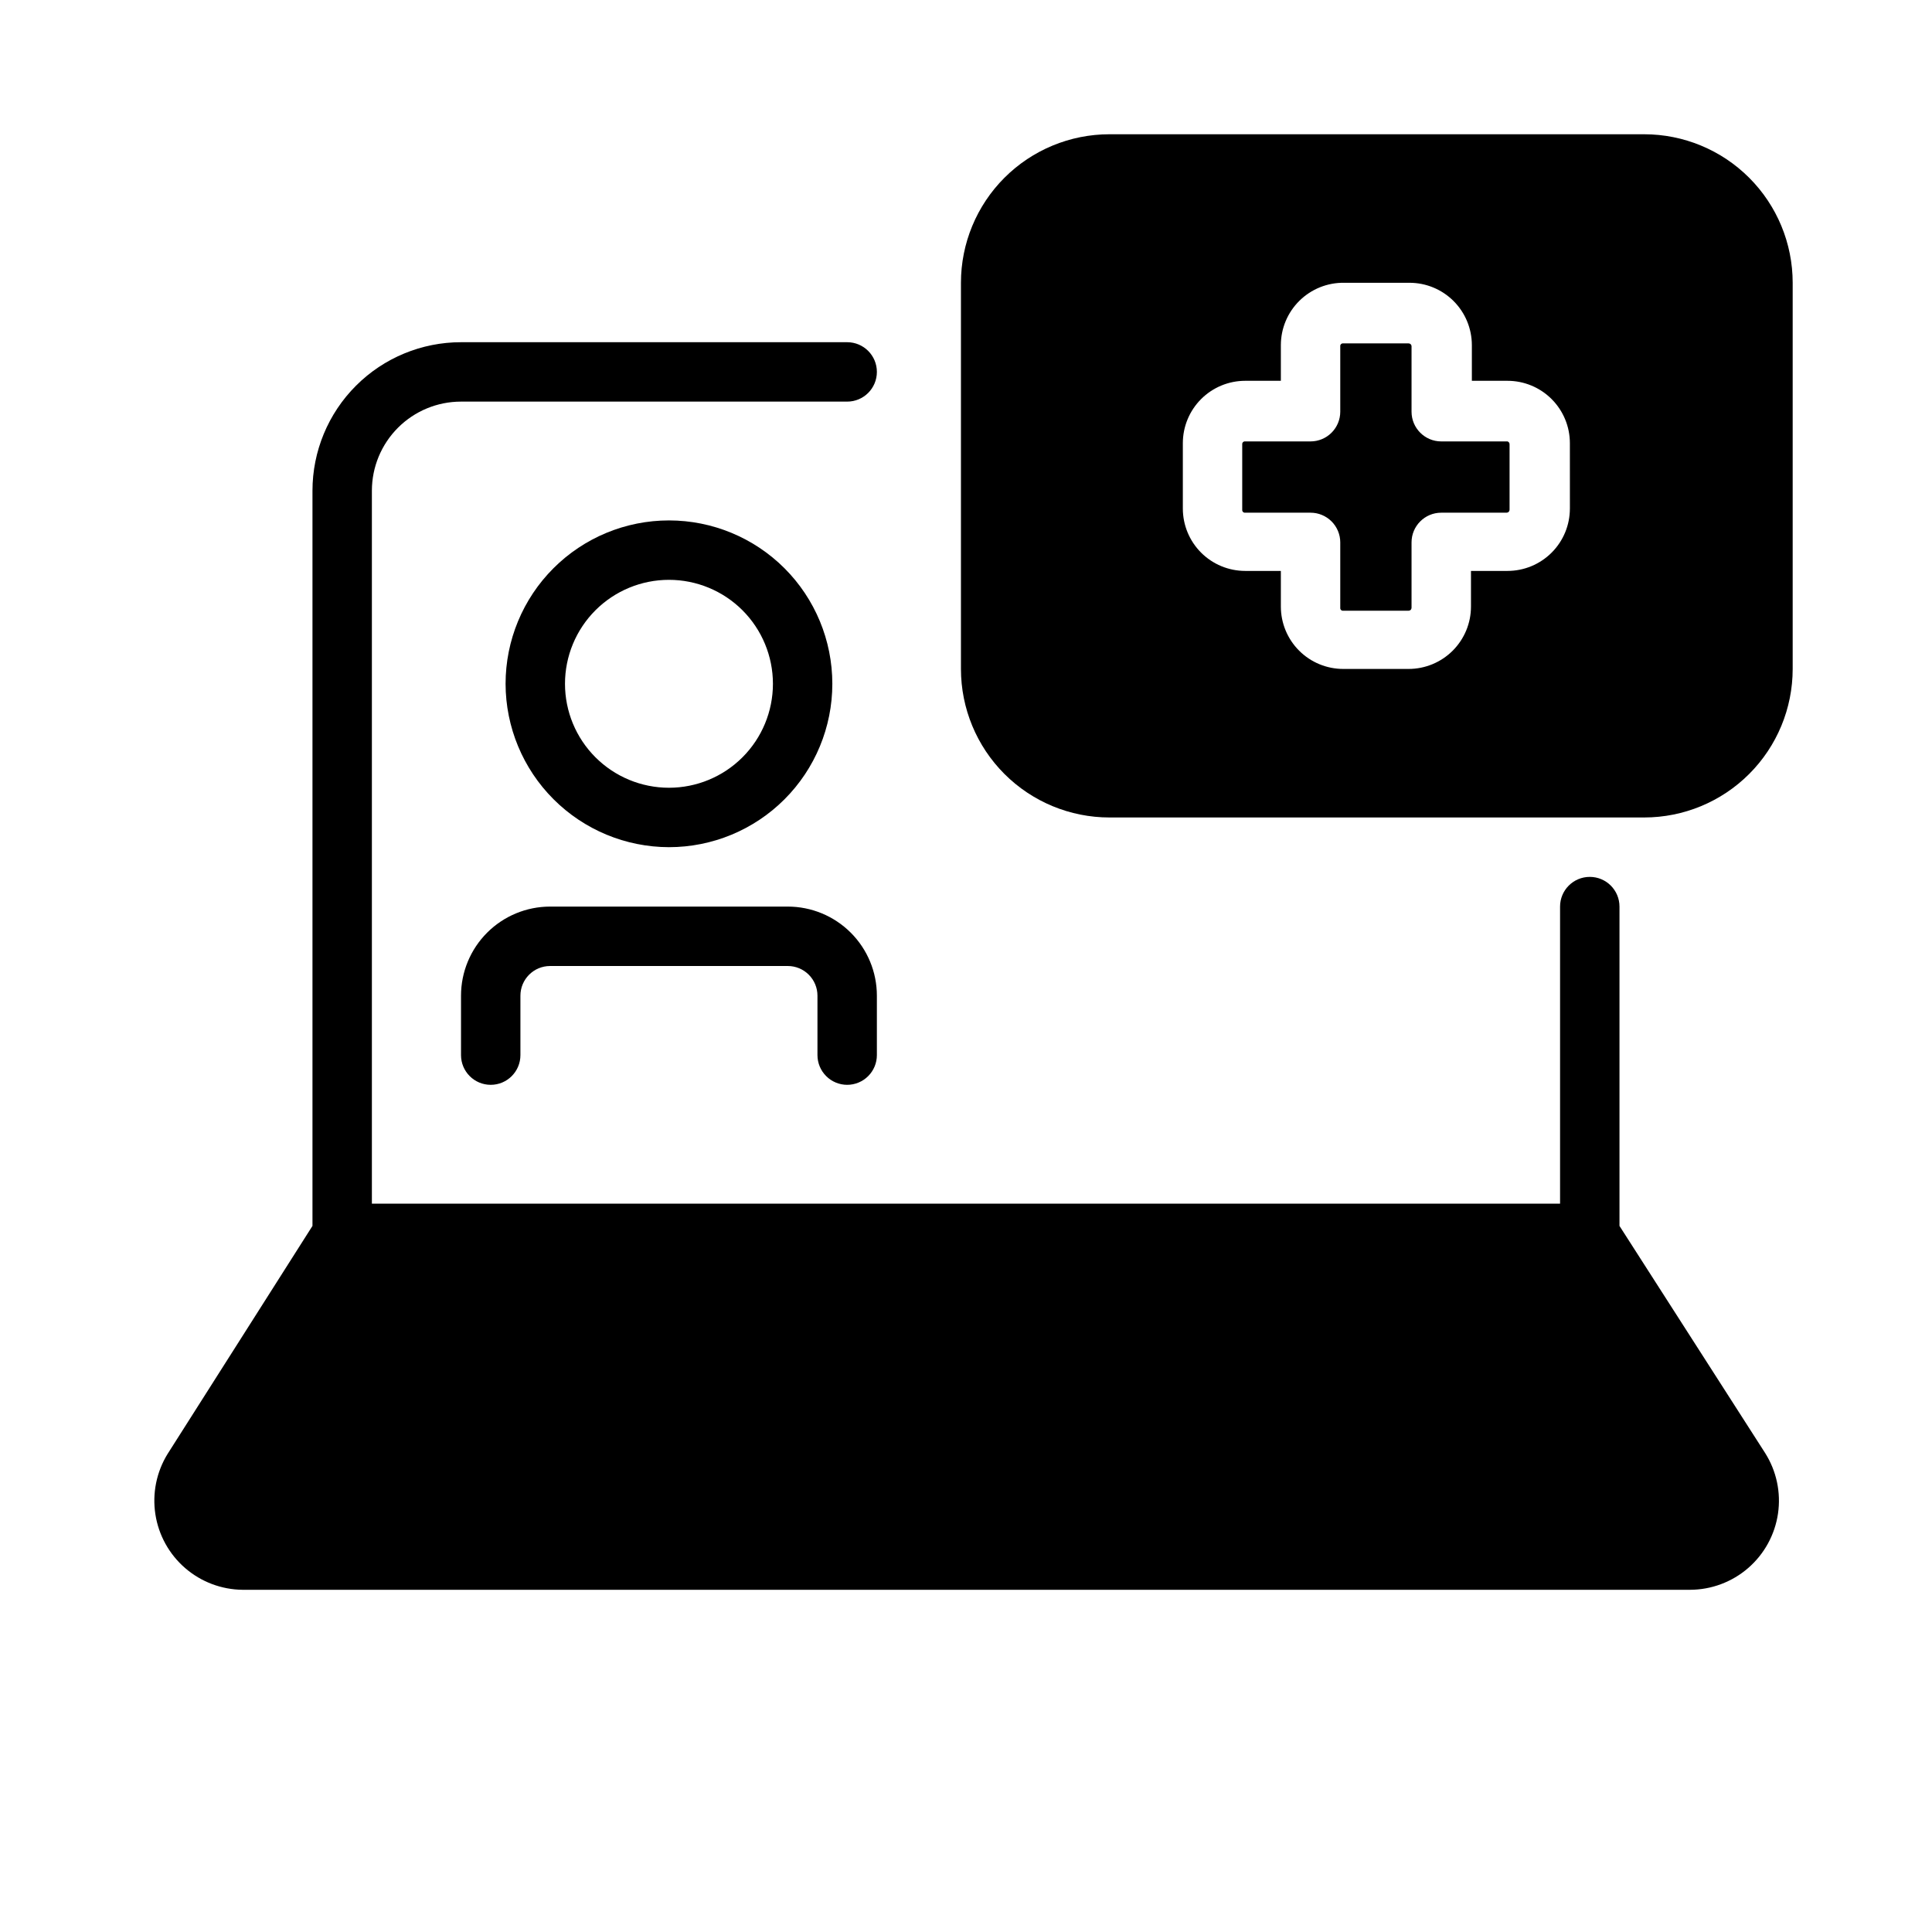 <?xml version="1.0" encoding="UTF-8"?>
<!-- Uploaded to: SVG Repo, www.svgrepo.com, Generator: SVG Repo Mixer Tools -->
<svg fill="#000000" width="800px" height="800px" version="1.1" viewBox="144 144 512 512" xmlns="http://www.w3.org/2000/svg">
 <g>
  <path d="m573.18 468.88v-84.625c0-4.348-3.523-7.871-7.871-7.871s-7.875 3.523-7.875 7.871v78.723h-314.88v-188.93c0-6.266 2.488-12.27 6.918-16.699 4.426-4.43 10.434-6.918 16.699-6.918h102.34c4.348 0 7.871-3.523 7.871-7.871s-3.523-7.871-7.871-7.871h-102.34c-10.441 0-20.453 4.144-27.832 11.527-7.383 7.383-11.531 17.391-11.531 27.832v194.83l-38.414 60.457c-2.934 4.773-4.07 10.434-3.215 15.969 0.855 5.539 3.652 10.59 7.891 14.254 4.238 3.664 9.637 5.703 15.242 5.754h383.52c5.668-0.004 11.145-2.043 15.434-5.75 4.285-3.707 7.098-8.828 7.922-14.438 0.824-5.606-0.398-11.32-3.438-16.105z"/>
  <path d="m321.28 368.51c11.484 0 22.496-4.562 30.617-12.684 8.117-8.117 12.68-19.133 12.68-30.613 0-11.484-4.562-22.496-12.68-30.617-8.121-8.117-19.133-12.68-30.617-12.68-11.48 0-22.496 4.562-30.613 12.68-8.121 8.121-12.684 19.133-12.684 30.617 0.023 11.477 4.59 22.477 12.707 30.59 8.113 8.117 19.113 12.684 30.59 12.707zm0-70.848c7.309 0 14.316 2.902 19.484 8.066 5.164 5.168 8.07 12.176 8.07 19.484s-2.906 14.316-8.07 19.48c-5.168 5.168-12.176 8.07-19.484 8.07-7.305 0-14.312-2.902-19.48-8.07-5.168-5.164-8.07-12.172-8.07-19.48s2.902-14.316 8.07-19.484c5.168-5.164 12.176-8.066 19.48-8.066z"/>
  <path d="m368.51 431.49c2.086 0 4.09-0.832 5.566-2.309 1.477-1.477 2.305-3.477 2.305-5.566v-15.742c0-6.266-2.488-12.27-6.918-16.699-4.43-4.43-10.434-6.918-16.699-6.918h-62.977c-6.262 0-12.27 2.488-16.699 6.918-4.426 4.43-6.914 10.434-6.914 16.699v15.742c0 4.348 3.523 7.875 7.871 7.875s7.871-3.527 7.871-7.875v-15.742c0-4.348 3.523-7.871 7.871-7.871h62.977c2.09 0 4.09 0.828 5.566 2.305 1.477 1.477 2.305 3.477 2.305 5.566v15.742c0 2.09 0.832 4.09 2.309 5.566 1.477 1.477 3.477 2.309 5.566 2.309z"/>
  <path d="m543.5 260.98h-17.555c-4.348 0-7.871-3.527-7.871-7.875v-17.32 0.004c0-0.211-0.082-0.41-0.23-0.559-0.148-0.148-0.348-0.23-0.555-0.23h-17.32c-0.215-0.023-0.43 0.051-0.586 0.203-0.152 0.152-0.227 0.371-0.199 0.586v17.32-0.004c0 2.09-0.832 4.09-2.309 5.566-1.477 1.477-3.477 2.309-5.566 2.309h-17.32 0.004c-0.215-0.027-0.434 0.047-0.586 0.199-0.152 0.156-0.227 0.371-0.203 0.586v17.32c-0.023 0.215 0.051 0.43 0.203 0.582 0.152 0.156 0.371 0.23 0.586 0.203h17.32-0.004c2.09 0 4.09 0.828 5.566 2.305 1.477 1.477 2.309 3.481 2.309 5.566v17.32c-0.027 0.215 0.047 0.43 0.199 0.586 0.156 0.152 0.371 0.227 0.586 0.199h17.32c0.207 0 0.406-0.082 0.555-0.23 0.148-0.145 0.23-0.348 0.23-0.555v-17.32c0-4.348 3.523-7.871 7.871-7.871h17.32c0.207 0 0.41-0.082 0.555-0.23 0.148-0.148 0.23-0.348 0.23-0.555v-17.32c0.02-0.355-0.207-0.68-0.551-0.785z"/>
  <path d="m579.72 179.58h-141.7c-10.438 0-20.449 4.148-27.832 11.527-7.379 7.383-11.527 17.395-11.527 27.832v102.34c0 10.441 4.148 20.453 11.527 27.832 7.383 7.383 17.395 11.527 27.832 11.527h141.7c10.438 0 20.449-4.144 27.828-11.527 7.383-7.379 11.531-17.391 11.531-27.832v-102.34c0-10.438-4.148-20.449-11.531-27.832-7.379-7.379-17.391-11.527-27.828-11.527zm-19.68 99.188h-0.004c0 4.383-1.738 8.59-4.84 11.688-3.102 3.102-7.305 4.844-11.691 4.844h-9.68v9.445c0 4.387-1.742 8.59-4.844 11.691-3.102 3.098-7.305 4.84-11.688 4.84h-17.32c-4.383 0-8.59-1.742-11.688-4.84-3.102-3.102-4.844-7.305-4.844-11.691v-9.445h-9.445c-4.387 0-8.59-1.742-11.691-4.844-3.098-3.098-4.84-7.305-4.84-11.688v-17.32c0-4.383 1.742-8.586 4.84-11.688 3.102-3.102 7.305-4.844 11.691-4.844h9.445v-9.445c0-4.426 1.773-8.664 4.926-11.773 3.152-3.106 7.418-4.82 11.844-4.758h17.32-0.004c4.387 0 8.59 1.742 11.691 4.844 3.098 3.098 4.84 7.305 4.84 11.688v9.445h9.445c4.387 0 8.59 1.742 11.691 4.844 3.102 3.102 4.84 7.305 4.84 11.688z"/>
 </g>
</svg>